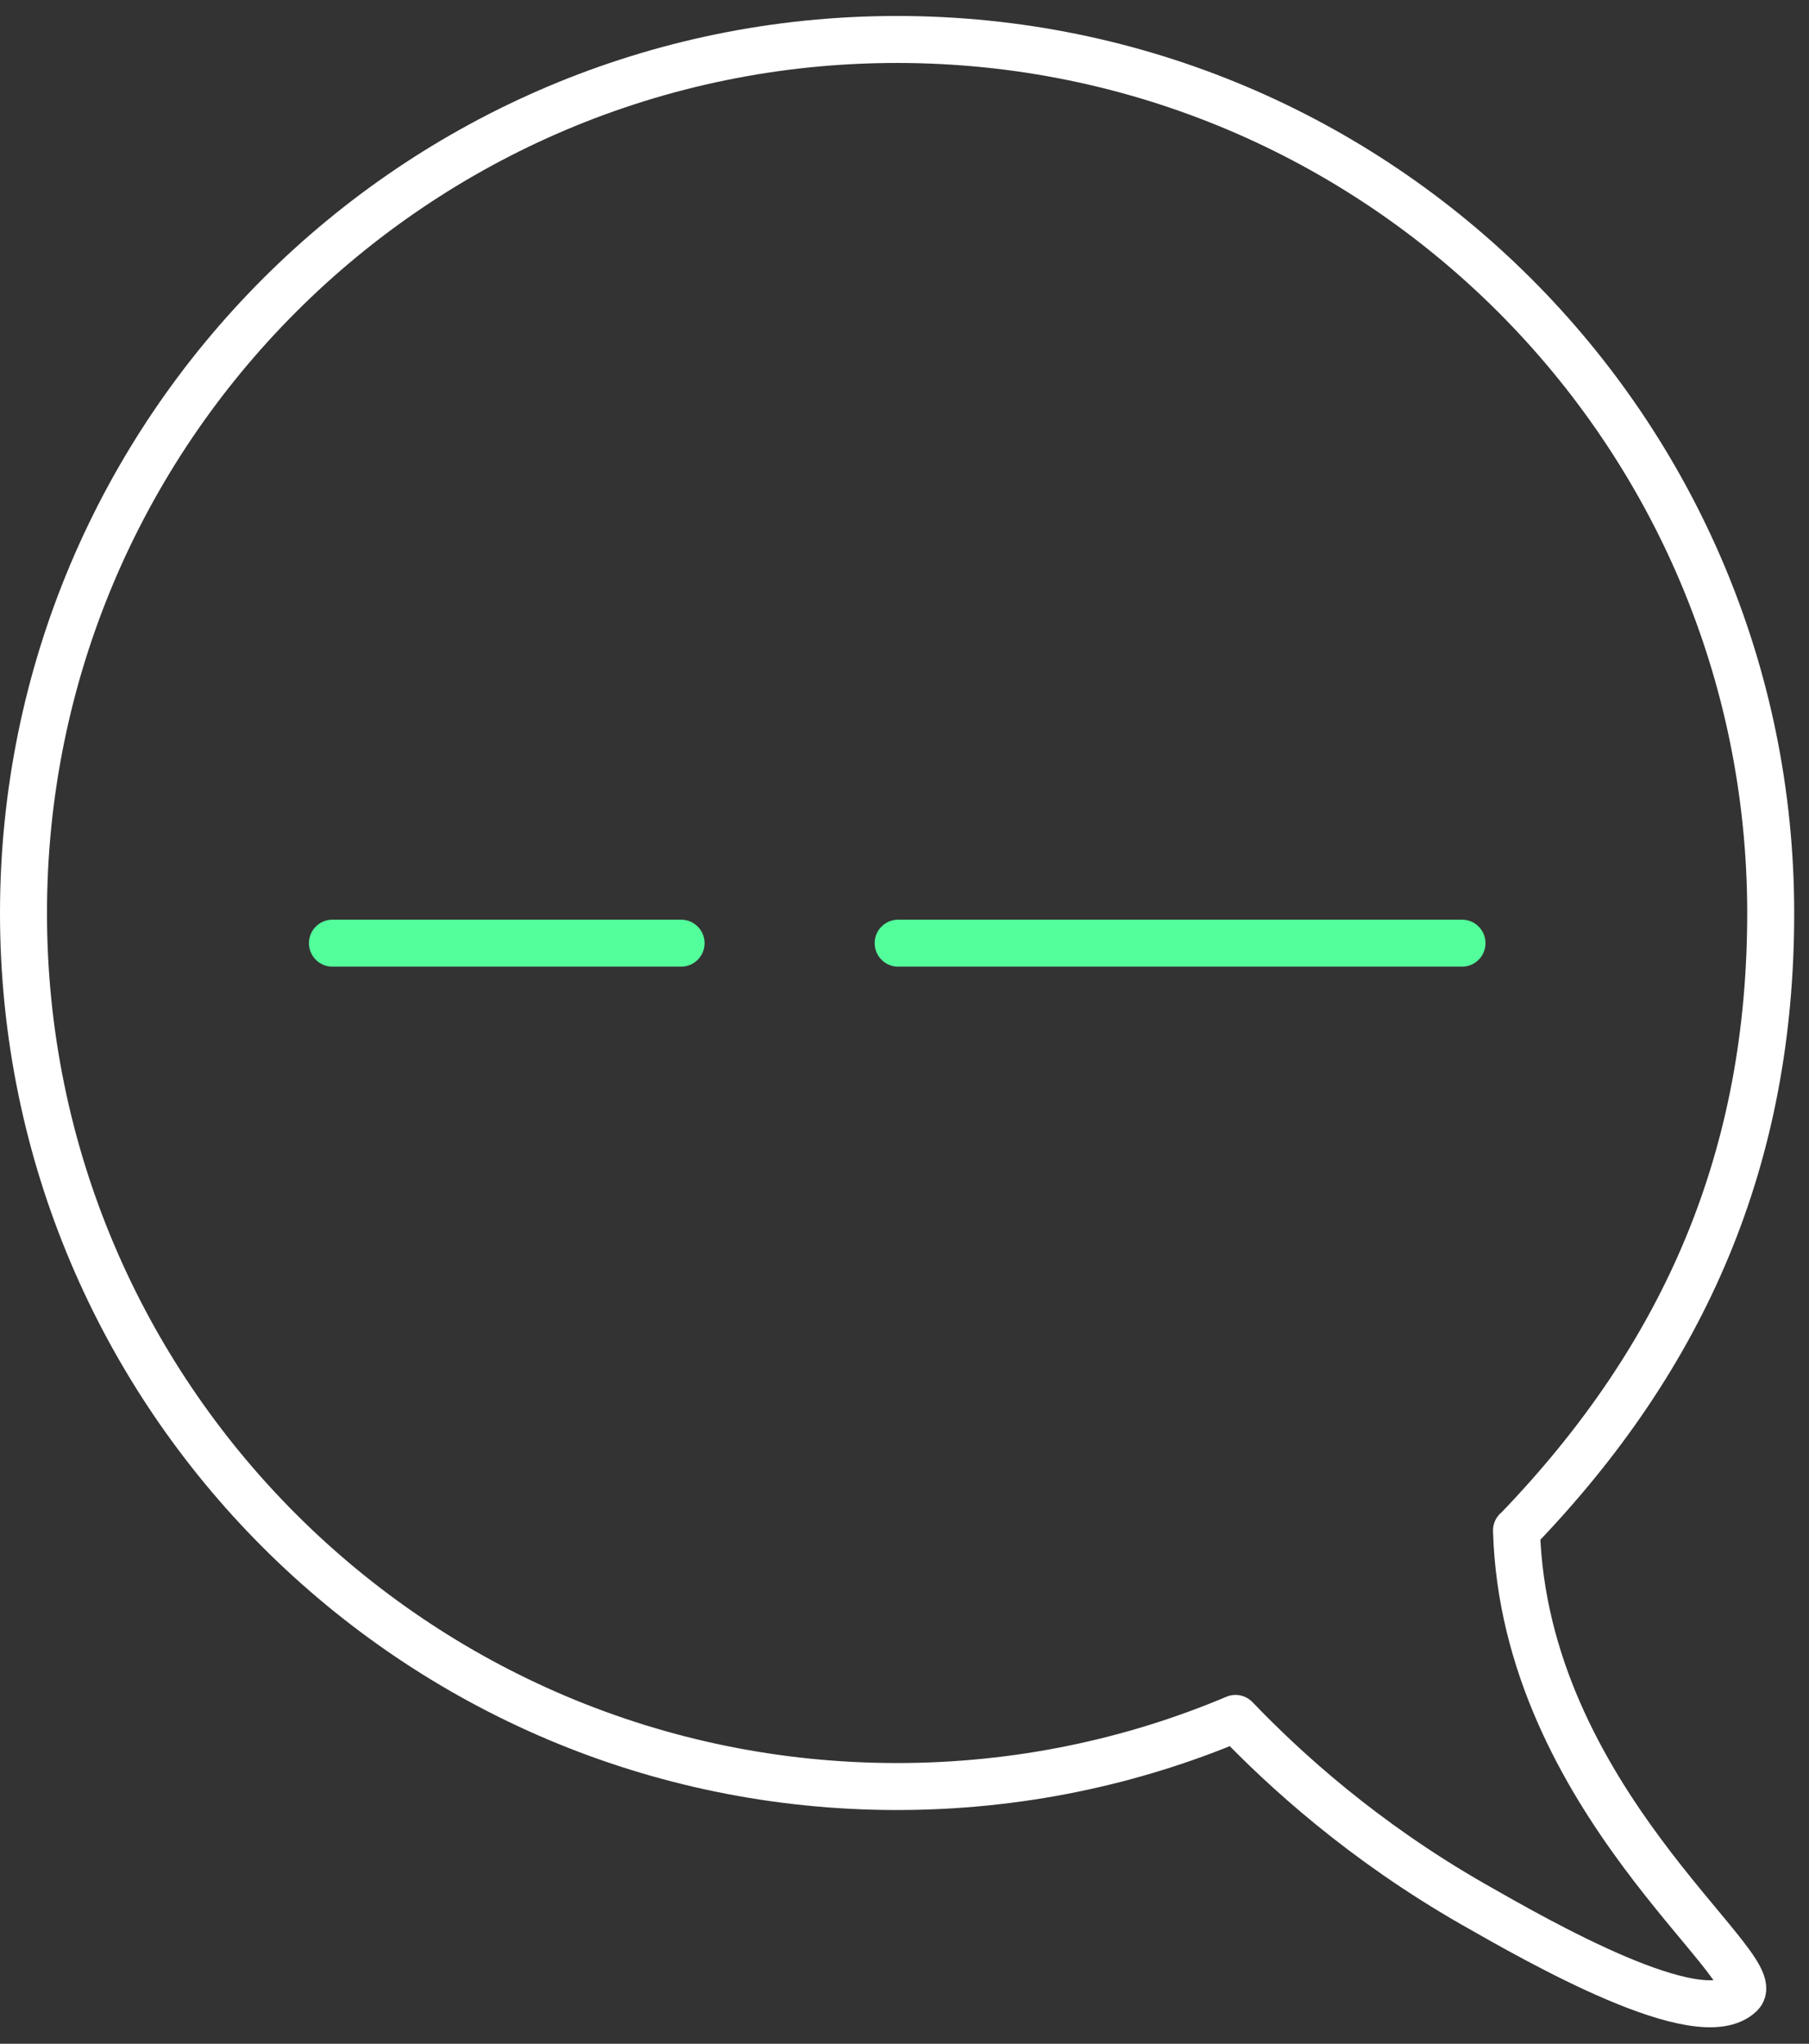 <svg width="77" height="87" viewBox="0 0 77 87" fill="none" xmlns="http://www.w3.org/2000/svg">
<rect x="0" y="0" width="77" height="87" fill="#333333" stroke="none"/>
<path d="M62.23 40.149H38.23" stroke="#53FF9B" stroke-width="2" stroke-linecap="round" stroke-linejoin="round"/>
<path d="M28.99 40.149H14.15" stroke="#53FF9B" stroke-width="2" stroke-linecap="round" stroke-linejoin="round"/>
<path d="M64.55 65.15C64.88 76.55 75.26 83.73 74.09 84.88C72.36 86.58 65.51 82.66 62.69 81.05C58.01 78.37 54.68 75.33 52.59 73.15C48.16 75.02 43.29 76.05 38.18 76.05C17.65 76.05 1 59.4 1 38.87C1 18.34 17.65 1.68 38.18 1.68C58.71 1.68 75.37 18.33 75.37 38.87C75.37 49.19 71.79 57.66 64.55 65.16V65.15Z" stroke="white" stroke-width="2" stroke-linecap="round" stroke-linejoin="round"/>
</svg>
